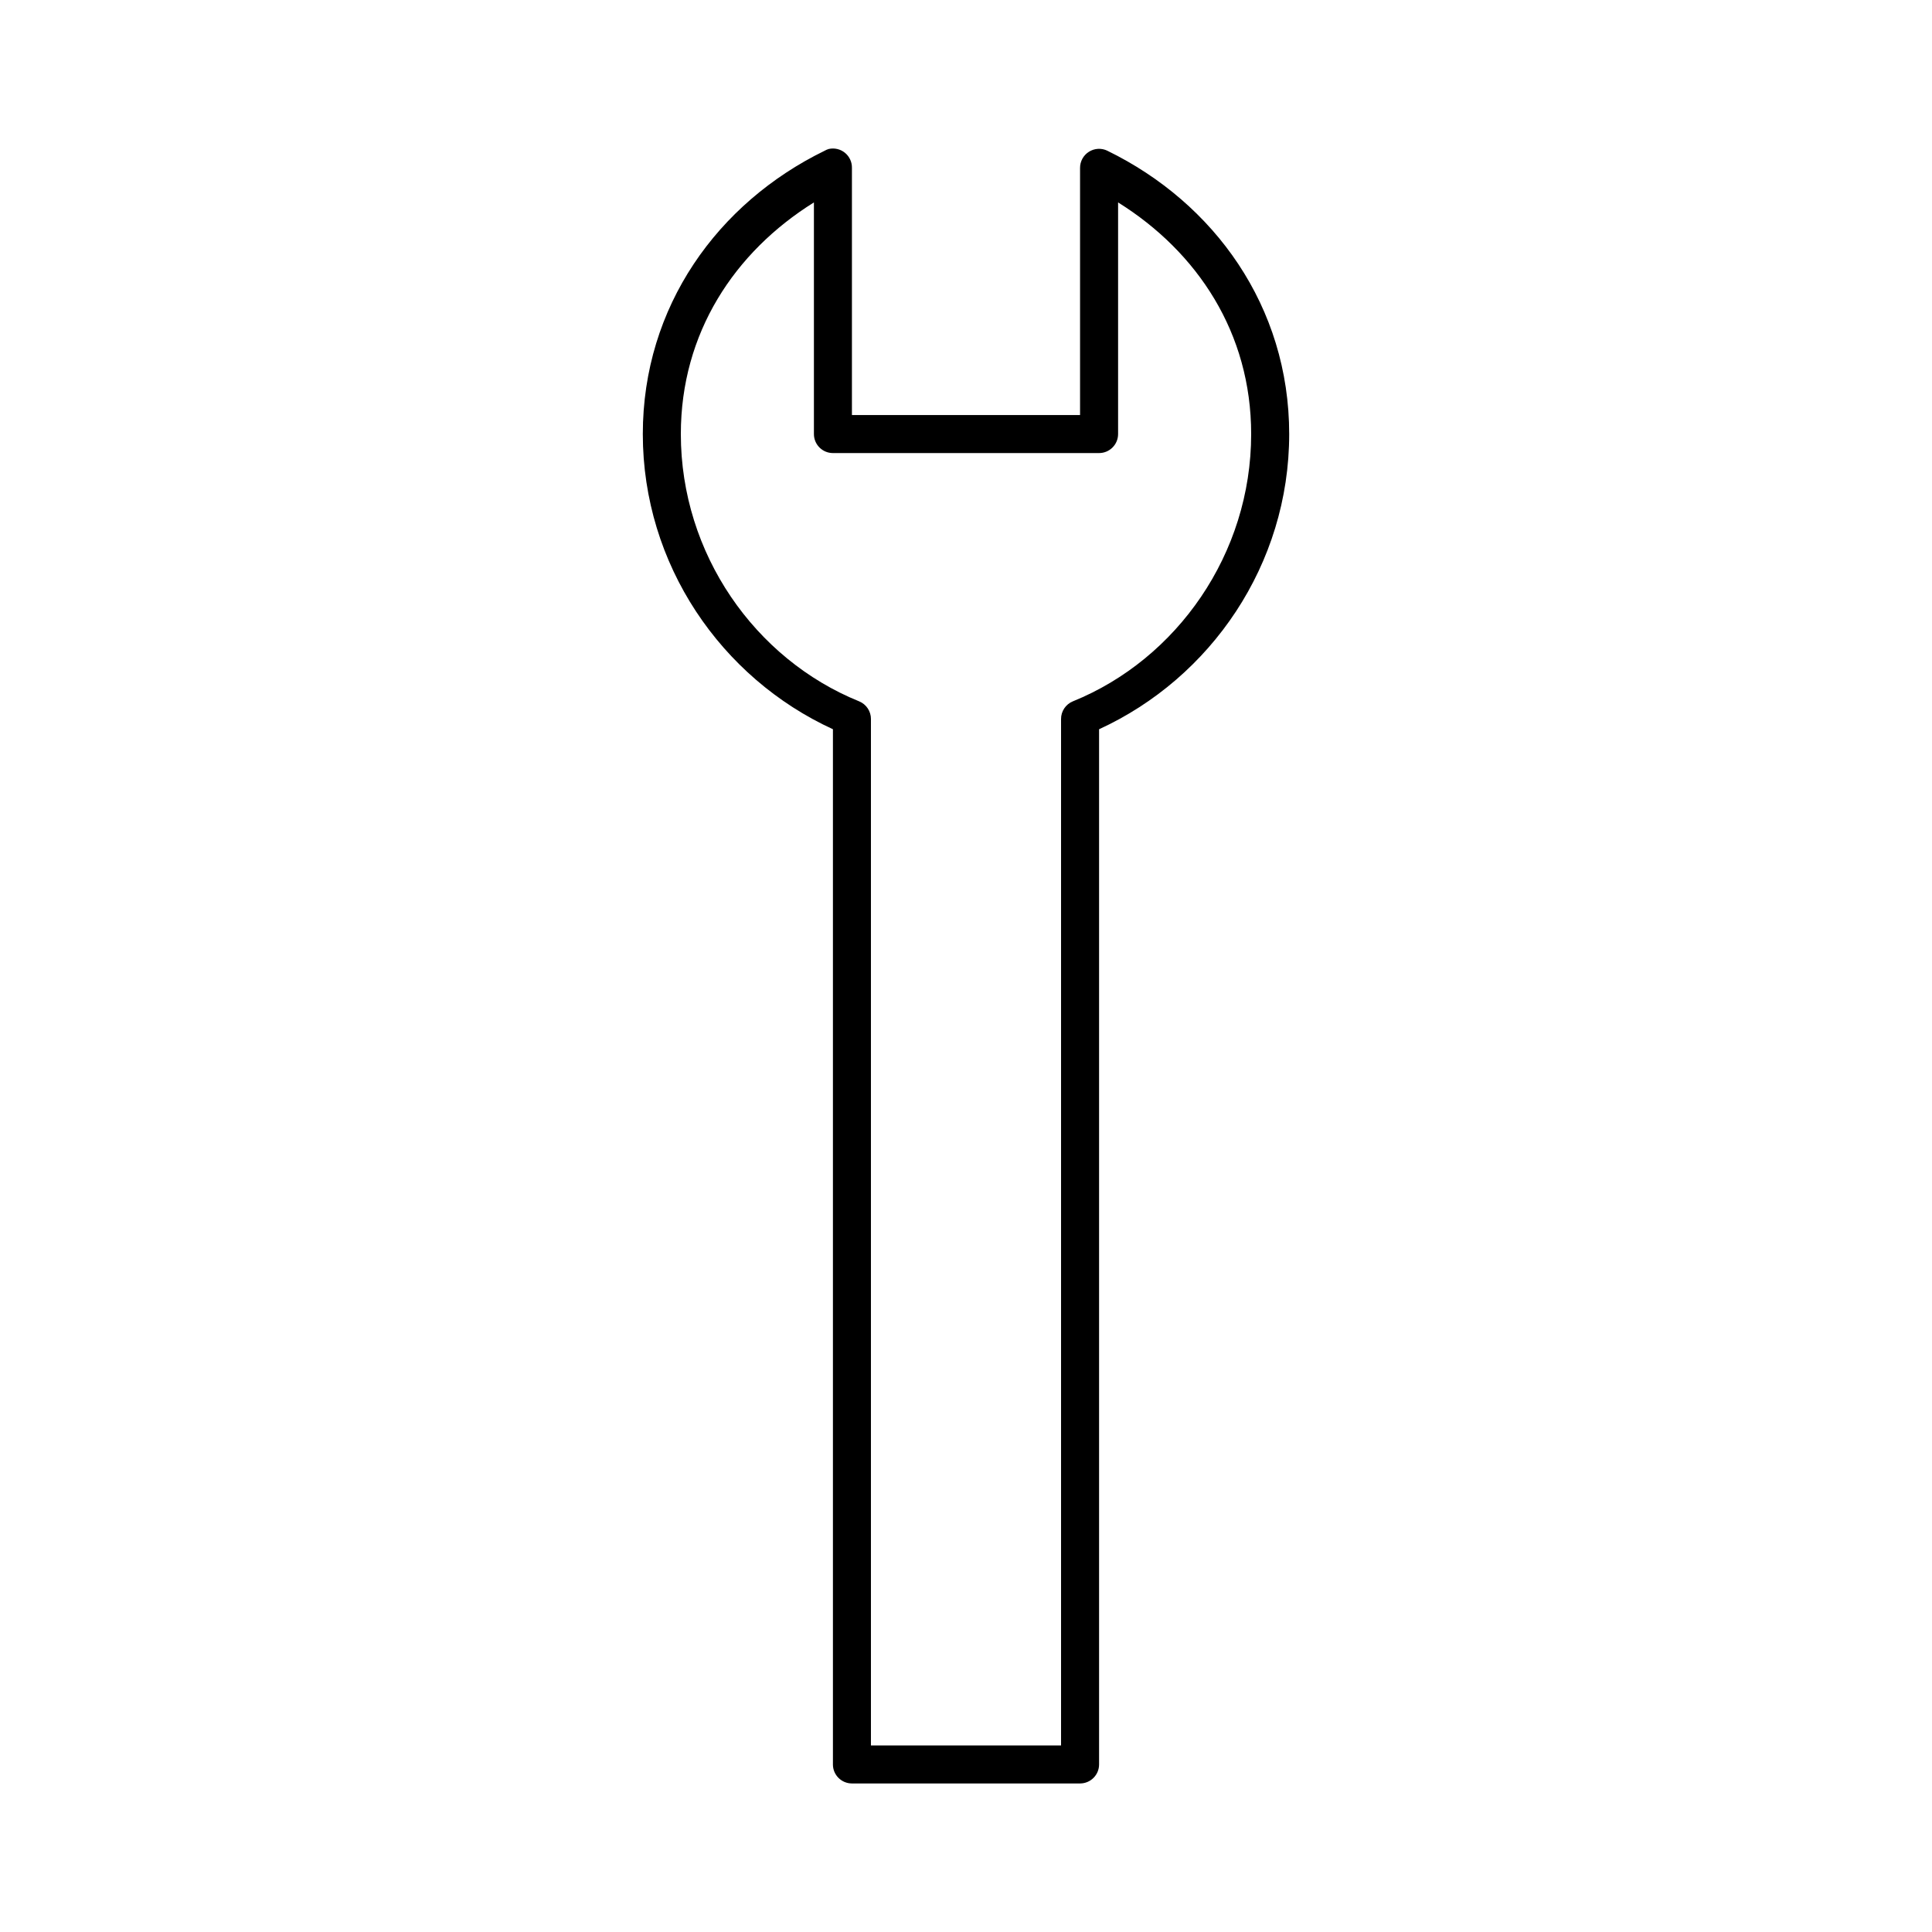 <?xml version="1.0" encoding="UTF-8"?>
<!-- Uploaded to: SVG Repo, www.svgrepo.com, Generator: SVG Repo Mixer Tools -->
<svg fill="#000000" width="800px" height="800px" version="1.1" viewBox="144 144 512 512" xmlns="http://www.w3.org/2000/svg">
 <path d="m363.63 183.48c-0.383 0.113-0.754 0.27-1.102 0.473-28.316 13.82-48.176 41.281-48.176 75.074 0 34.566 20.754 64.637 50.383 78.227v274.34l-0.004 0.004c0 2.781 2.258 5.035 5.039 5.035h60.457c2.781 0 5.039-2.254 5.039-5.035v-274.34c29.625-13.59 50.383-43.66 50.383-78.227 0-33.793-19.859-61.254-48.176-75.078l-0.004-0.004c-1.566-0.762-3.418-0.66-4.891 0.27-1.473 0.93-2.363 2.555-2.352 4.297v65.477h-60.457v-65.477c0.039-1.551-0.641-3.031-1.84-4.016-1.199-0.984-2.785-1.359-4.301-1.02zm-3.934 14.164v61.383c0 2.781 2.254 5.039 5.035 5.039h70.535c2.781 0 5.039-2.258 5.039-5.039v-61.383c21.062 13.145 35.266 34.617 35.266 61.383 0 31.73-19.645 59.645-47.23 70.828h-0.004c-1.918 0.777-3.168 2.652-3.148 4.723v271.98h-50.383v-271.98h0.004c0.02-2.07-1.227-3.945-3.148-4.723-27.586-11.18-47.234-39.094-47.234-70.828 0-26.766 14.203-48.238 35.266-61.383z"/>
</svg>
